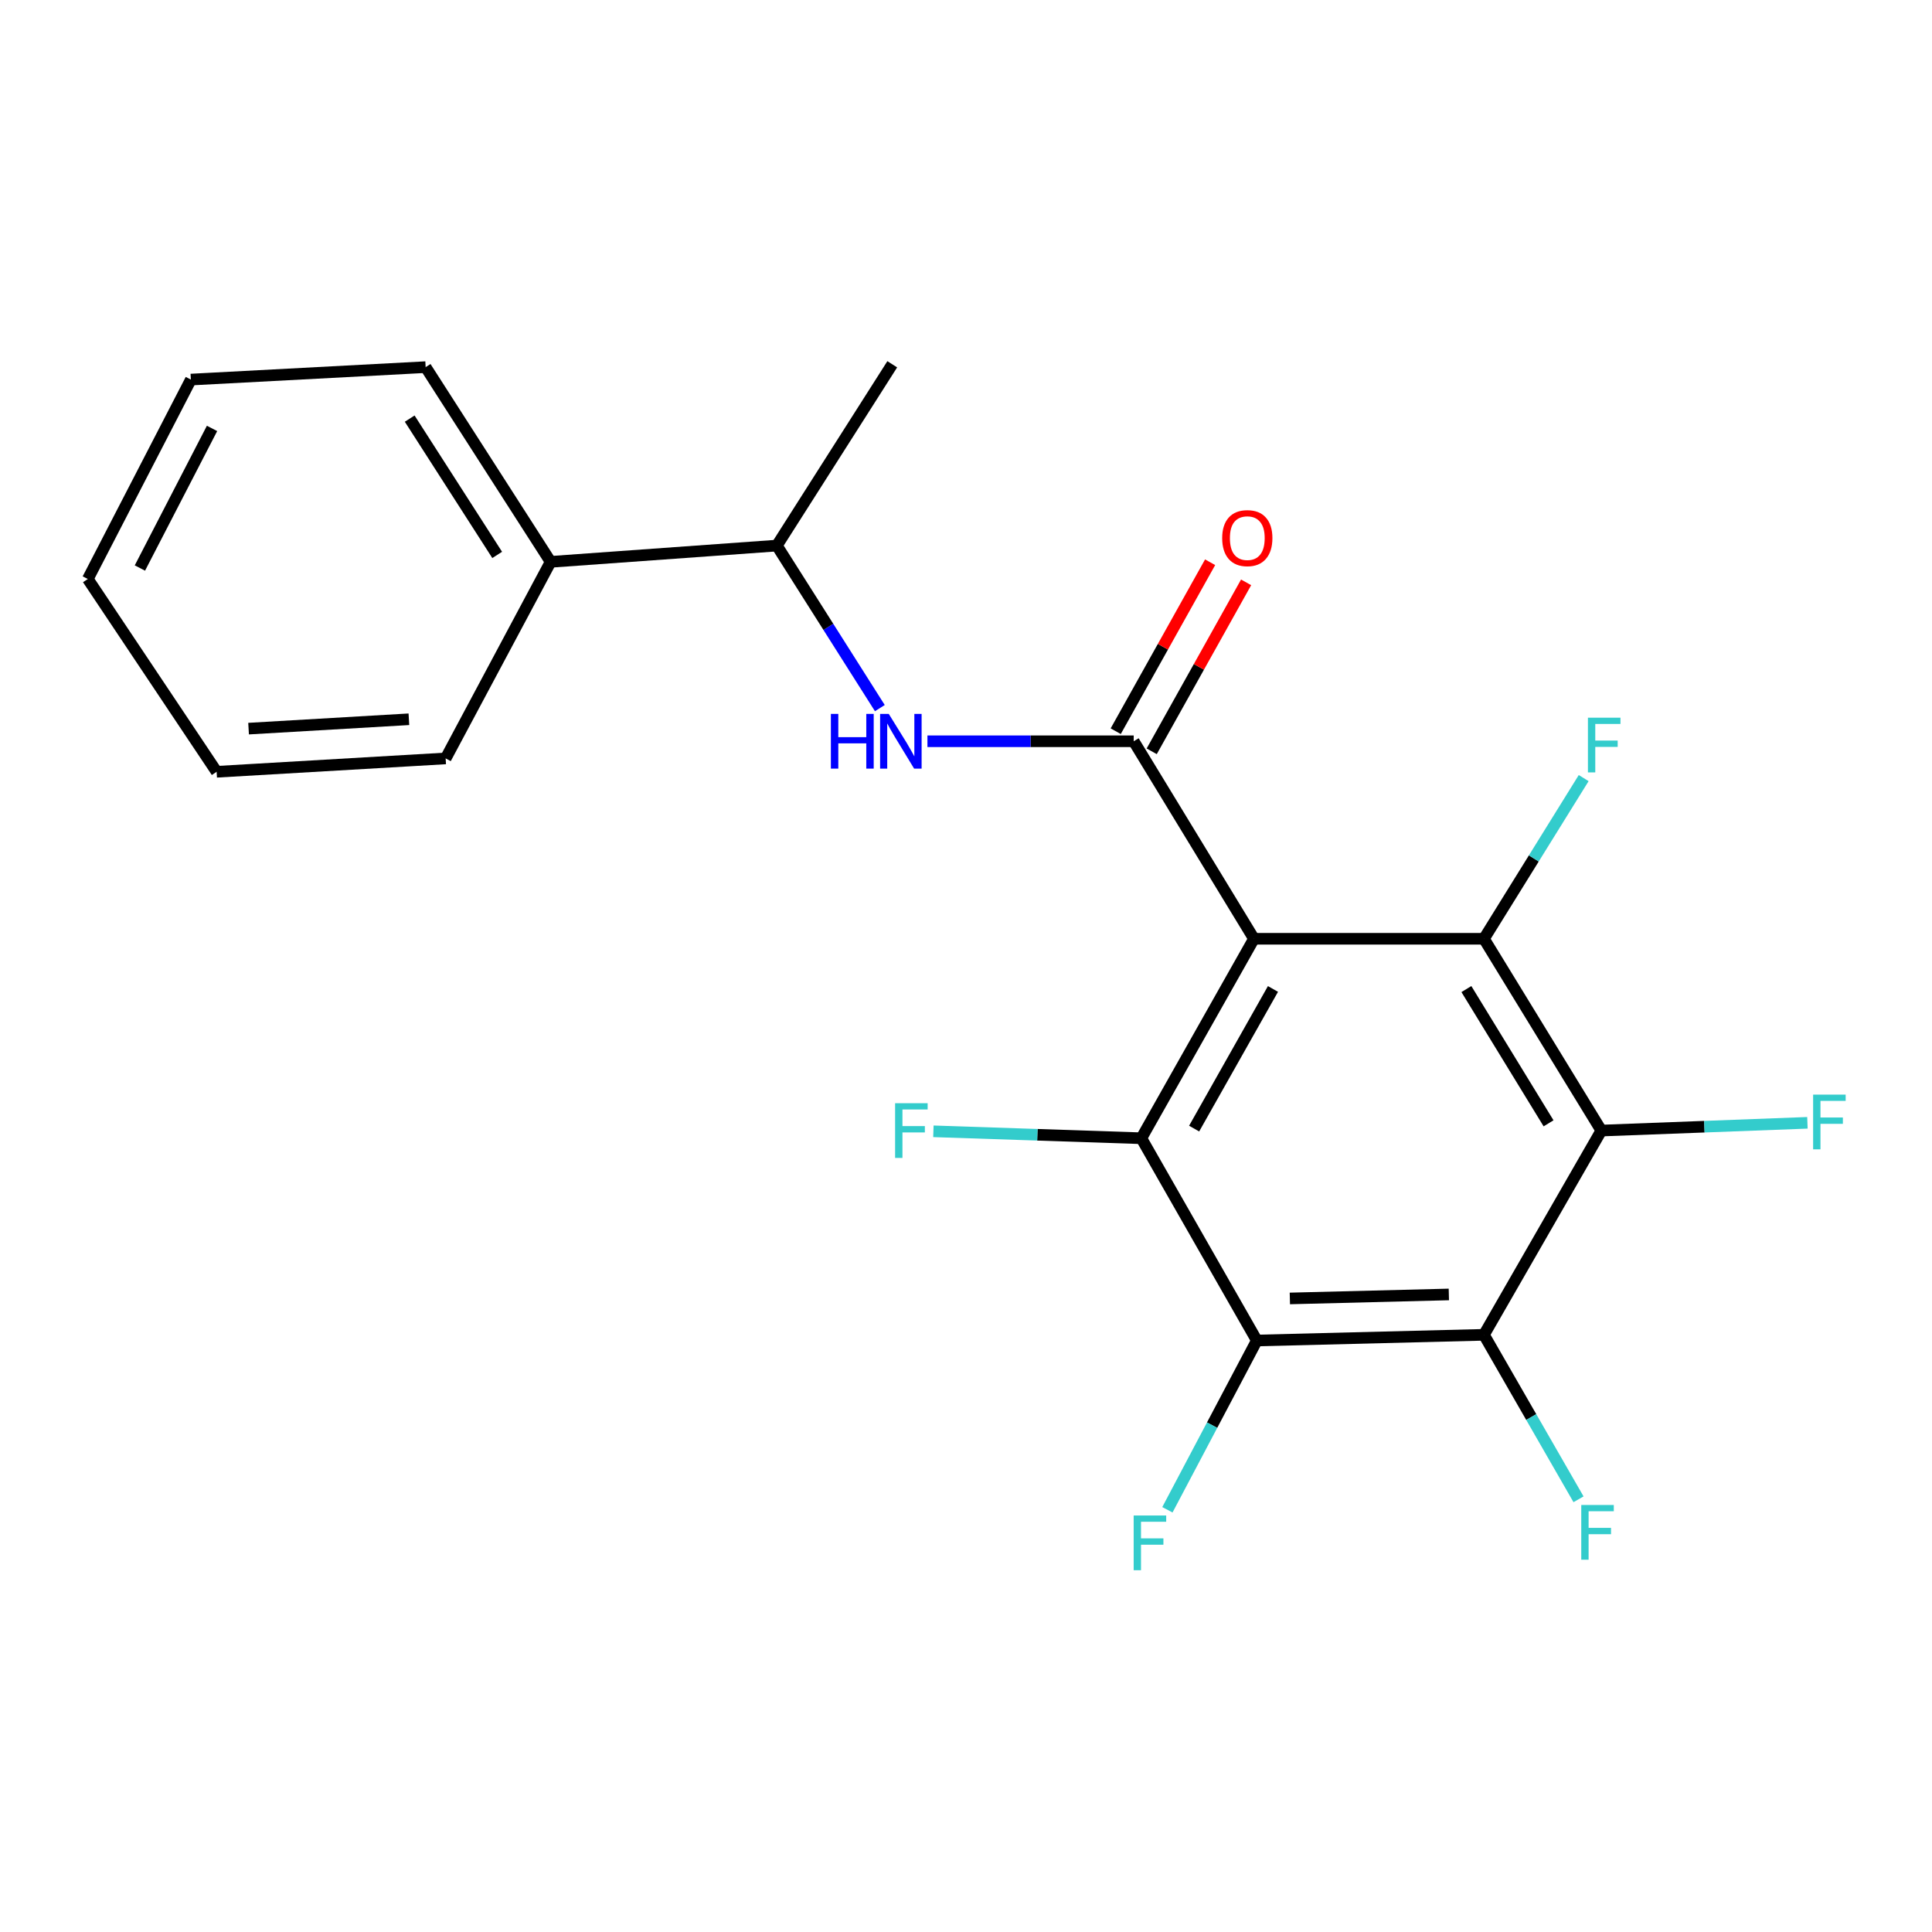 <?xml version='1.0' encoding='iso-8859-1'?>
<svg version='1.1' baseProfile='full'
              xmlns='http://www.w3.org/2000/svg'
                      xmlns:rdkit='http://www.rdkit.org/xml'
                      xmlns:xlink='http://www.w3.org/1999/xlink'
                  xml:space='preserve'
width='1000px' height='1000px' viewBox='0 0 1000 1000'>
<!-- END OF HEADER -->
<rect style='opacity:1.0;fill:#FFFFFF;stroke:none' width='1000' height='1000' x='0' y='0'> </rect>
<path class='bond-0' d='M 649.048,485.906 L 586.807,383.676' style='fill:none;fill-rule:evenodd;stroke:#000000;stroke-width:6px;stroke-linecap:butt;stroke-linejoin:miter;stroke-opacity:1' />
<path class='bond-1' d='M 649.048,485.906 L 590.755,589.154' style='fill:none;fill-rule:evenodd;stroke:#000000;stroke-width:6px;stroke-linecap:butt;stroke-linejoin:miter;stroke-opacity:1' />
<path class='bond-1' d='M 658.887,511.884 L 618.082,584.158' style='fill:none;fill-rule:evenodd;stroke:#000000;stroke-width:6px;stroke-linecap:butt;stroke-linejoin:miter;stroke-opacity:1' />
<path class='bond-2' d='M 649.048,485.906 L 768.088,485.906' style='fill:none;fill-rule:evenodd;stroke:#000000;stroke-width:6px;stroke-linecap:butt;stroke-linejoin:miter;stroke-opacity:1' />
<path class='bond-6' d='M 586.807,383.676 L 533.423,383.676' style='fill:none;fill-rule:evenodd;stroke:#000000;stroke-width:6px;stroke-linecap:butt;stroke-linejoin:miter;stroke-opacity:1' />
<path class='bond-6' d='M 533.423,383.676 L 480.039,383.676' style='fill:none;fill-rule:evenodd;stroke:#0000FF;stroke-width:6px;stroke-linecap:butt;stroke-linejoin:miter;stroke-opacity:1' />
<path class='bond-7' d='M 596.122,388.881 L 620.553,345.153' style='fill:none;fill-rule:evenodd;stroke:#000000;stroke-width:6px;stroke-linecap:butt;stroke-linejoin:miter;stroke-opacity:1' />
<path class='bond-7' d='M 620.553,345.153 L 644.983,301.425' style='fill:none;fill-rule:evenodd;stroke:#FF0000;stroke-width:6px;stroke-linecap:butt;stroke-linejoin:miter;stroke-opacity:1' />
<path class='bond-7' d='M 577.493,378.472 L 601.923,334.745' style='fill:none;fill-rule:evenodd;stroke:#000000;stroke-width:6px;stroke-linecap:butt;stroke-linejoin:miter;stroke-opacity:1' />
<path class='bond-7' d='M 601.923,334.745 L 626.354,291.017' style='fill:none;fill-rule:evenodd;stroke:#FF0000;stroke-width:6px;stroke-linecap:butt;stroke-linejoin:miter;stroke-opacity:1' />
<path class='bond-4' d='M 590.755,589.154 L 650.53,693.849' style='fill:none;fill-rule:evenodd;stroke:#000000;stroke-width:6px;stroke-linecap:butt;stroke-linejoin:miter;stroke-opacity:1' />
<path class='bond-10' d='M 590.755,589.154 L 536.94,587.359' style='fill:none;fill-rule:evenodd;stroke:#000000;stroke-width:6px;stroke-linecap:butt;stroke-linejoin:miter;stroke-opacity:1' />
<path class='bond-10' d='M 536.94,587.359 L 483.125,585.563' style='fill:none;fill-rule:evenodd;stroke:#33CCCC;stroke-width:6px;stroke-linecap:butt;stroke-linejoin:miter;stroke-opacity:1' />
<path class='bond-3' d='M 768.088,485.906 L 828.847,585.183' style='fill:none;fill-rule:evenodd;stroke:#000000;stroke-width:6px;stroke-linecap:butt;stroke-linejoin:miter;stroke-opacity:1' />
<path class='bond-3' d='M 759.001,511.937 L 801.532,581.431' style='fill:none;fill-rule:evenodd;stroke:#000000;stroke-width:6px;stroke-linecap:butt;stroke-linejoin:miter;stroke-opacity:1' />
<path class='bond-9' d='M 768.088,485.906 L 793.898,444.324' style='fill:none;fill-rule:evenodd;stroke:#000000;stroke-width:6px;stroke-linecap:butt;stroke-linejoin:miter;stroke-opacity:1' />
<path class='bond-9' d='M 793.898,444.324 L 819.708,402.743' style='fill:none;fill-rule:evenodd;stroke:#33CCCC;stroke-width:6px;stroke-linecap:butt;stroke-linejoin:miter;stroke-opacity:1' />
<path class='bond-5' d='M 828.847,585.183 L 768.088,690.897' style='fill:none;fill-rule:evenodd;stroke:#000000;stroke-width:6px;stroke-linecap:butt;stroke-linejoin:miter;stroke-opacity:1' />
<path class='bond-12' d='M 828.847,585.183 L 882.183,583.174' style='fill:none;fill-rule:evenodd;stroke:#000000;stroke-width:6px;stroke-linecap:butt;stroke-linejoin:miter;stroke-opacity:1' />
<path class='bond-12' d='M 882.183,583.174 L 935.518,581.165' style='fill:none;fill-rule:evenodd;stroke:#33CCCC;stroke-width:6px;stroke-linecap:butt;stroke-linejoin:miter;stroke-opacity:1' />
<path class='bond-11' d='M 650.53,693.849 L 627.388,737.654' style='fill:none;fill-rule:evenodd;stroke:#000000;stroke-width:6px;stroke-linecap:butt;stroke-linejoin:miter;stroke-opacity:1' />
<path class='bond-11' d='M 627.388,737.654 L 604.246,781.459' style='fill:none;fill-rule:evenodd;stroke:#33CCCC;stroke-width:6px;stroke-linecap:butt;stroke-linejoin:miter;stroke-opacity:1' />
<path class='bond-21' d='M 650.53,693.849 L 768.088,690.897' style='fill:none;fill-rule:evenodd;stroke:#000000;stroke-width:6px;stroke-linecap:butt;stroke-linejoin:miter;stroke-opacity:1' />
<path class='bond-21' d='M 667.628,672.073 L 749.919,670.007' style='fill:none;fill-rule:evenodd;stroke:#000000;stroke-width:6px;stroke-linecap:butt;stroke-linejoin:miter;stroke-opacity:1' />
<path class='bond-13' d='M 768.088,690.897 L 792.565,733.463' style='fill:none;fill-rule:evenodd;stroke:#000000;stroke-width:6px;stroke-linecap:butt;stroke-linejoin:miter;stroke-opacity:1' />
<path class='bond-13' d='M 792.565,733.463 L 817.042,776.03' style='fill:none;fill-rule:evenodd;stroke:#33CCCC;stroke-width:6px;stroke-linecap:butt;stroke-linejoin:miter;stroke-opacity:1' />
<path class='bond-8' d='M 455.41,366.519 L 428.749,324.457' style='fill:none;fill-rule:evenodd;stroke:#0000FF;stroke-width:6px;stroke-linecap:butt;stroke-linejoin:miter;stroke-opacity:1' />
<path class='bond-8' d='M 428.749,324.457 L 402.089,282.396' style='fill:none;fill-rule:evenodd;stroke:#000000;stroke-width:6px;stroke-linecap:butt;stroke-linejoin:miter;stroke-opacity:1' />
<path class='bond-14' d='M 402.089,282.396 L 285.005,290.813' style='fill:none;fill-rule:evenodd;stroke:#000000;stroke-width:6px;stroke-linecap:butt;stroke-linejoin:miter;stroke-opacity:1' />
<path class='bond-15' d='M 402.089,282.396 L 461.828,188.548' style='fill:none;fill-rule:evenodd;stroke:#000000;stroke-width:6px;stroke-linecap:butt;stroke-linejoin:miter;stroke-opacity:1' />
<path class='bond-16' d='M 285.005,290.813 L 220.31,190.03' style='fill:none;fill-rule:evenodd;stroke:#000000;stroke-width:6px;stroke-linecap:butt;stroke-linejoin:miter;stroke-opacity:1' />
<path class='bond-16' d='M 257.342,287.223 L 212.056,216.676' style='fill:none;fill-rule:evenodd;stroke:#000000;stroke-width:6px;stroke-linecap:butt;stroke-linejoin:miter;stroke-opacity:1' />
<path class='bond-17' d='M 285.005,290.813 L 230.671,392.556' style='fill:none;fill-rule:evenodd;stroke:#000000;stroke-width:6px;stroke-linecap:butt;stroke-linejoin:miter;stroke-opacity:1' />
<path class='bond-19' d='M 220.31,190.03 L 98.792,196.468' style='fill:none;fill-rule:evenodd;stroke:#000000;stroke-width:6px;stroke-linecap:butt;stroke-linejoin:miter;stroke-opacity:1' />
<path class='bond-18' d='M 230.671,392.556 L 112.129,399.48' style='fill:none;fill-rule:evenodd;stroke:#000000;stroke-width:6px;stroke-linecap:butt;stroke-linejoin:miter;stroke-opacity:1' />
<path class='bond-18' d='M 211.646,372.291 L 128.666,377.138' style='fill:none;fill-rule:evenodd;stroke:#000000;stroke-width:6px;stroke-linecap:butt;stroke-linejoin:miter;stroke-opacity:1' />
<path class='bond-20' d='M 112.129,399.48 L 45.455,299.693' style='fill:none;fill-rule:evenodd;stroke:#000000;stroke-width:6px;stroke-linecap:butt;stroke-linejoin:miter;stroke-opacity:1' />
<path class='bond-22' d='M 98.792,196.468 L 45.455,299.693' style='fill:none;fill-rule:evenodd;stroke:#000000;stroke-width:6px;stroke-linecap:butt;stroke-linejoin:miter;stroke-opacity:1' />
<path class='bond-22' d='M 109.75,221.748 L 72.414,294.005' style='fill:none;fill-rule:evenodd;stroke:#000000;stroke-width:6px;stroke-linecap:butt;stroke-linejoin:miter;stroke-opacity:1' />
<path  class='atom-7' d='M 430.066 369.516
L 433.906 369.516
L 433.906 381.556
L 448.386 381.556
L 448.386 369.516
L 452.226 369.516
L 452.226 397.836
L 448.386 397.836
L 448.386 384.756
L 433.906 384.756
L 433.906 397.836
L 430.066 397.836
L 430.066 369.516
' fill='#0000FF'/>
<path  class='atom-7' d='M 460.026 369.516
L 469.306 384.516
Q 470.226 385.996, 471.706 388.676
Q 473.186 391.356, 473.266 391.516
L 473.266 369.516
L 477.026 369.516
L 477.026 397.836
L 473.146 397.836
L 463.186 381.436
Q 462.026 379.516, 460.786 377.316
Q 459.586 375.116, 459.226 374.436
L 459.226 397.836
L 455.546 397.836
L 455.546 369.516
L 460.026 369.516
' fill='#0000FF'/>
<path  class='atom-8' d='M 632.598 278.528
Q 632.598 271.728, 635.958 267.928
Q 639.318 264.128, 645.598 264.128
Q 651.878 264.128, 655.238 267.928
Q 658.598 271.728, 658.598 278.528
Q 658.598 285.408, 655.198 289.328
Q 651.798 293.208, 645.598 293.208
Q 639.358 293.208, 635.958 289.328
Q 632.598 285.448, 632.598 278.528
M 645.598 290.008
Q 649.918 290.008, 652.238 287.128
Q 654.598 284.208, 654.598 278.528
Q 654.598 272.968, 652.238 270.168
Q 649.918 267.328, 645.598 267.328
Q 641.278 267.328, 638.918 270.128
Q 636.598 272.928, 636.598 278.528
Q 636.598 284.248, 638.918 287.128
Q 641.278 290.008, 645.598 290.008
' fill='#FF0000'/>
<path  class='atom-10' d='M 821.909 371.473
L 838.749 371.473
L 838.749 374.713
L 825.709 374.713
L 825.709 383.313
L 837.309 383.313
L 837.309 386.593
L 825.709 386.593
L 825.709 399.793
L 821.909 399.793
L 821.909 371.473
' fill='#33CCCC'/>
<path  class='atom-11' d='M 463.307 571.023
L 480.147 571.023
L 480.147 574.263
L 467.107 574.263
L 467.107 582.863
L 478.707 582.863
L 478.707 586.143
L 467.107 586.143
L 467.107 599.343
L 463.307 599.343
L 463.307 571.023
' fill='#33CCCC'/>
<path  class='atom-12' d='M 586.781 784.42
L 603.621 784.42
L 603.621 787.66
L 590.581 787.66
L 590.581 796.26
L 602.181 796.26
L 602.181 799.54
L 590.581 799.54
L 590.581 812.74
L 586.781 812.74
L 586.781 784.42
' fill='#33CCCC'/>
<path  class='atom-13' d='M 938.471 566.577
L 955.311 566.577
L 955.311 569.817
L 942.271 569.817
L 942.271 578.417
L 953.871 578.417
L 953.871 581.697
L 942.271 581.697
L 942.271 594.897
L 938.471 594.897
L 938.471 566.577
' fill='#33CCCC'/>
<path  class='atom-14' d='M 818.459 778.978
L 835.299 778.978
L 835.299 782.218
L 822.259 782.218
L 822.259 790.818
L 833.859 790.818
L 833.859 794.098
L 822.259 794.098
L 822.259 807.298
L 818.459 807.298
L 818.459 778.978
' fill='#33CCCC'/>
</svg>
